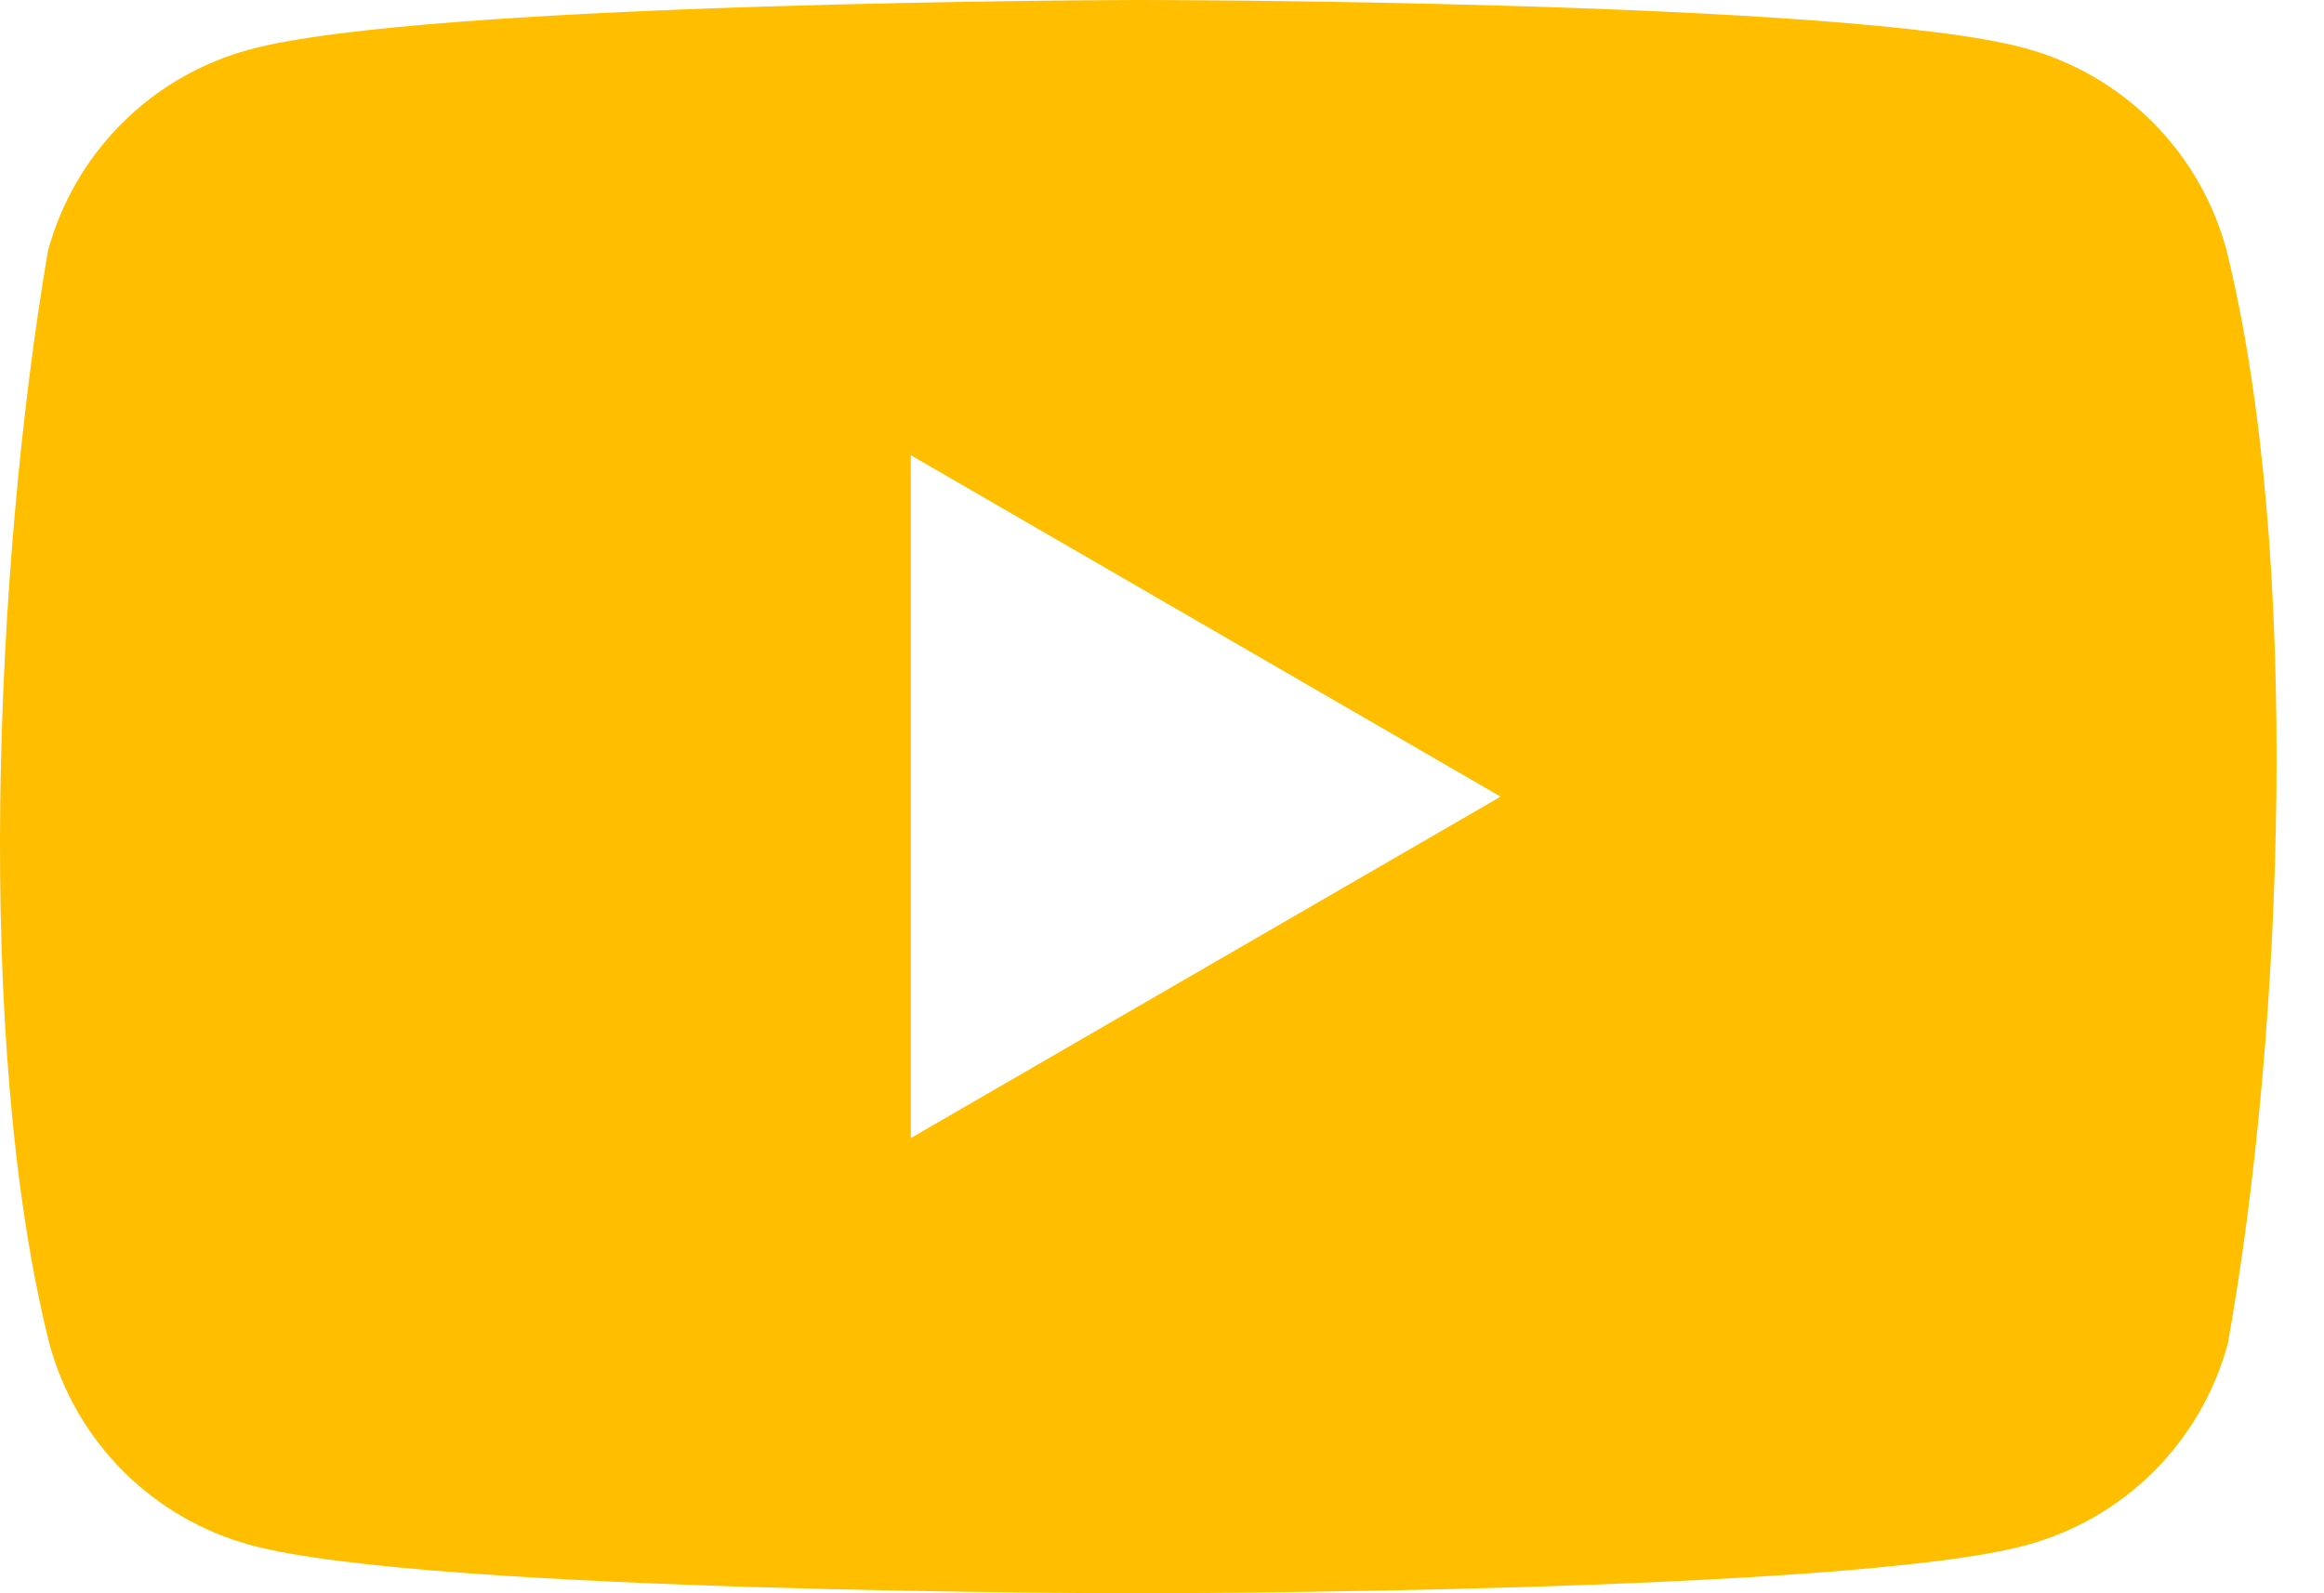 <svg width="35" height="24" viewBox="0 0 35 24" fill="none" xmlns="http://www.w3.org/2000/svg">
<path fill-rule="evenodd" clip-rule="evenodd" d="M32.416 1.837C32.949 2.37 33.332 3.032 33.529 3.758C34.661 8.314 34.4 15.51 33.551 20.242C33.354 20.968 32.971 21.63 32.438 22.163C31.906 22.695 31.243 23.078 30.517 23.275C27.856 24 17.148 24 17.148 24C17.148 24 6.439 24 3.778 23.275C3.052 23.078 2.389 22.695 1.857 22.163C1.324 21.63 0.941 20.968 0.744 20.242C-0.395 15.706 -0.083 8.506 0.722 3.78C0.919 3.054 1.302 2.392 1.835 1.859C2.367 1.327 3.029 0.944 3.756 0.747C6.417 0.022 17.126 0 17.126 0C17.126 0 27.834 0 30.495 0.725C31.221 0.922 31.884 1.305 32.416 1.837ZM22.6 12L13.717 17.143V6.857L22.6 12Z" fill="#FFBE00"/>
</svg>
